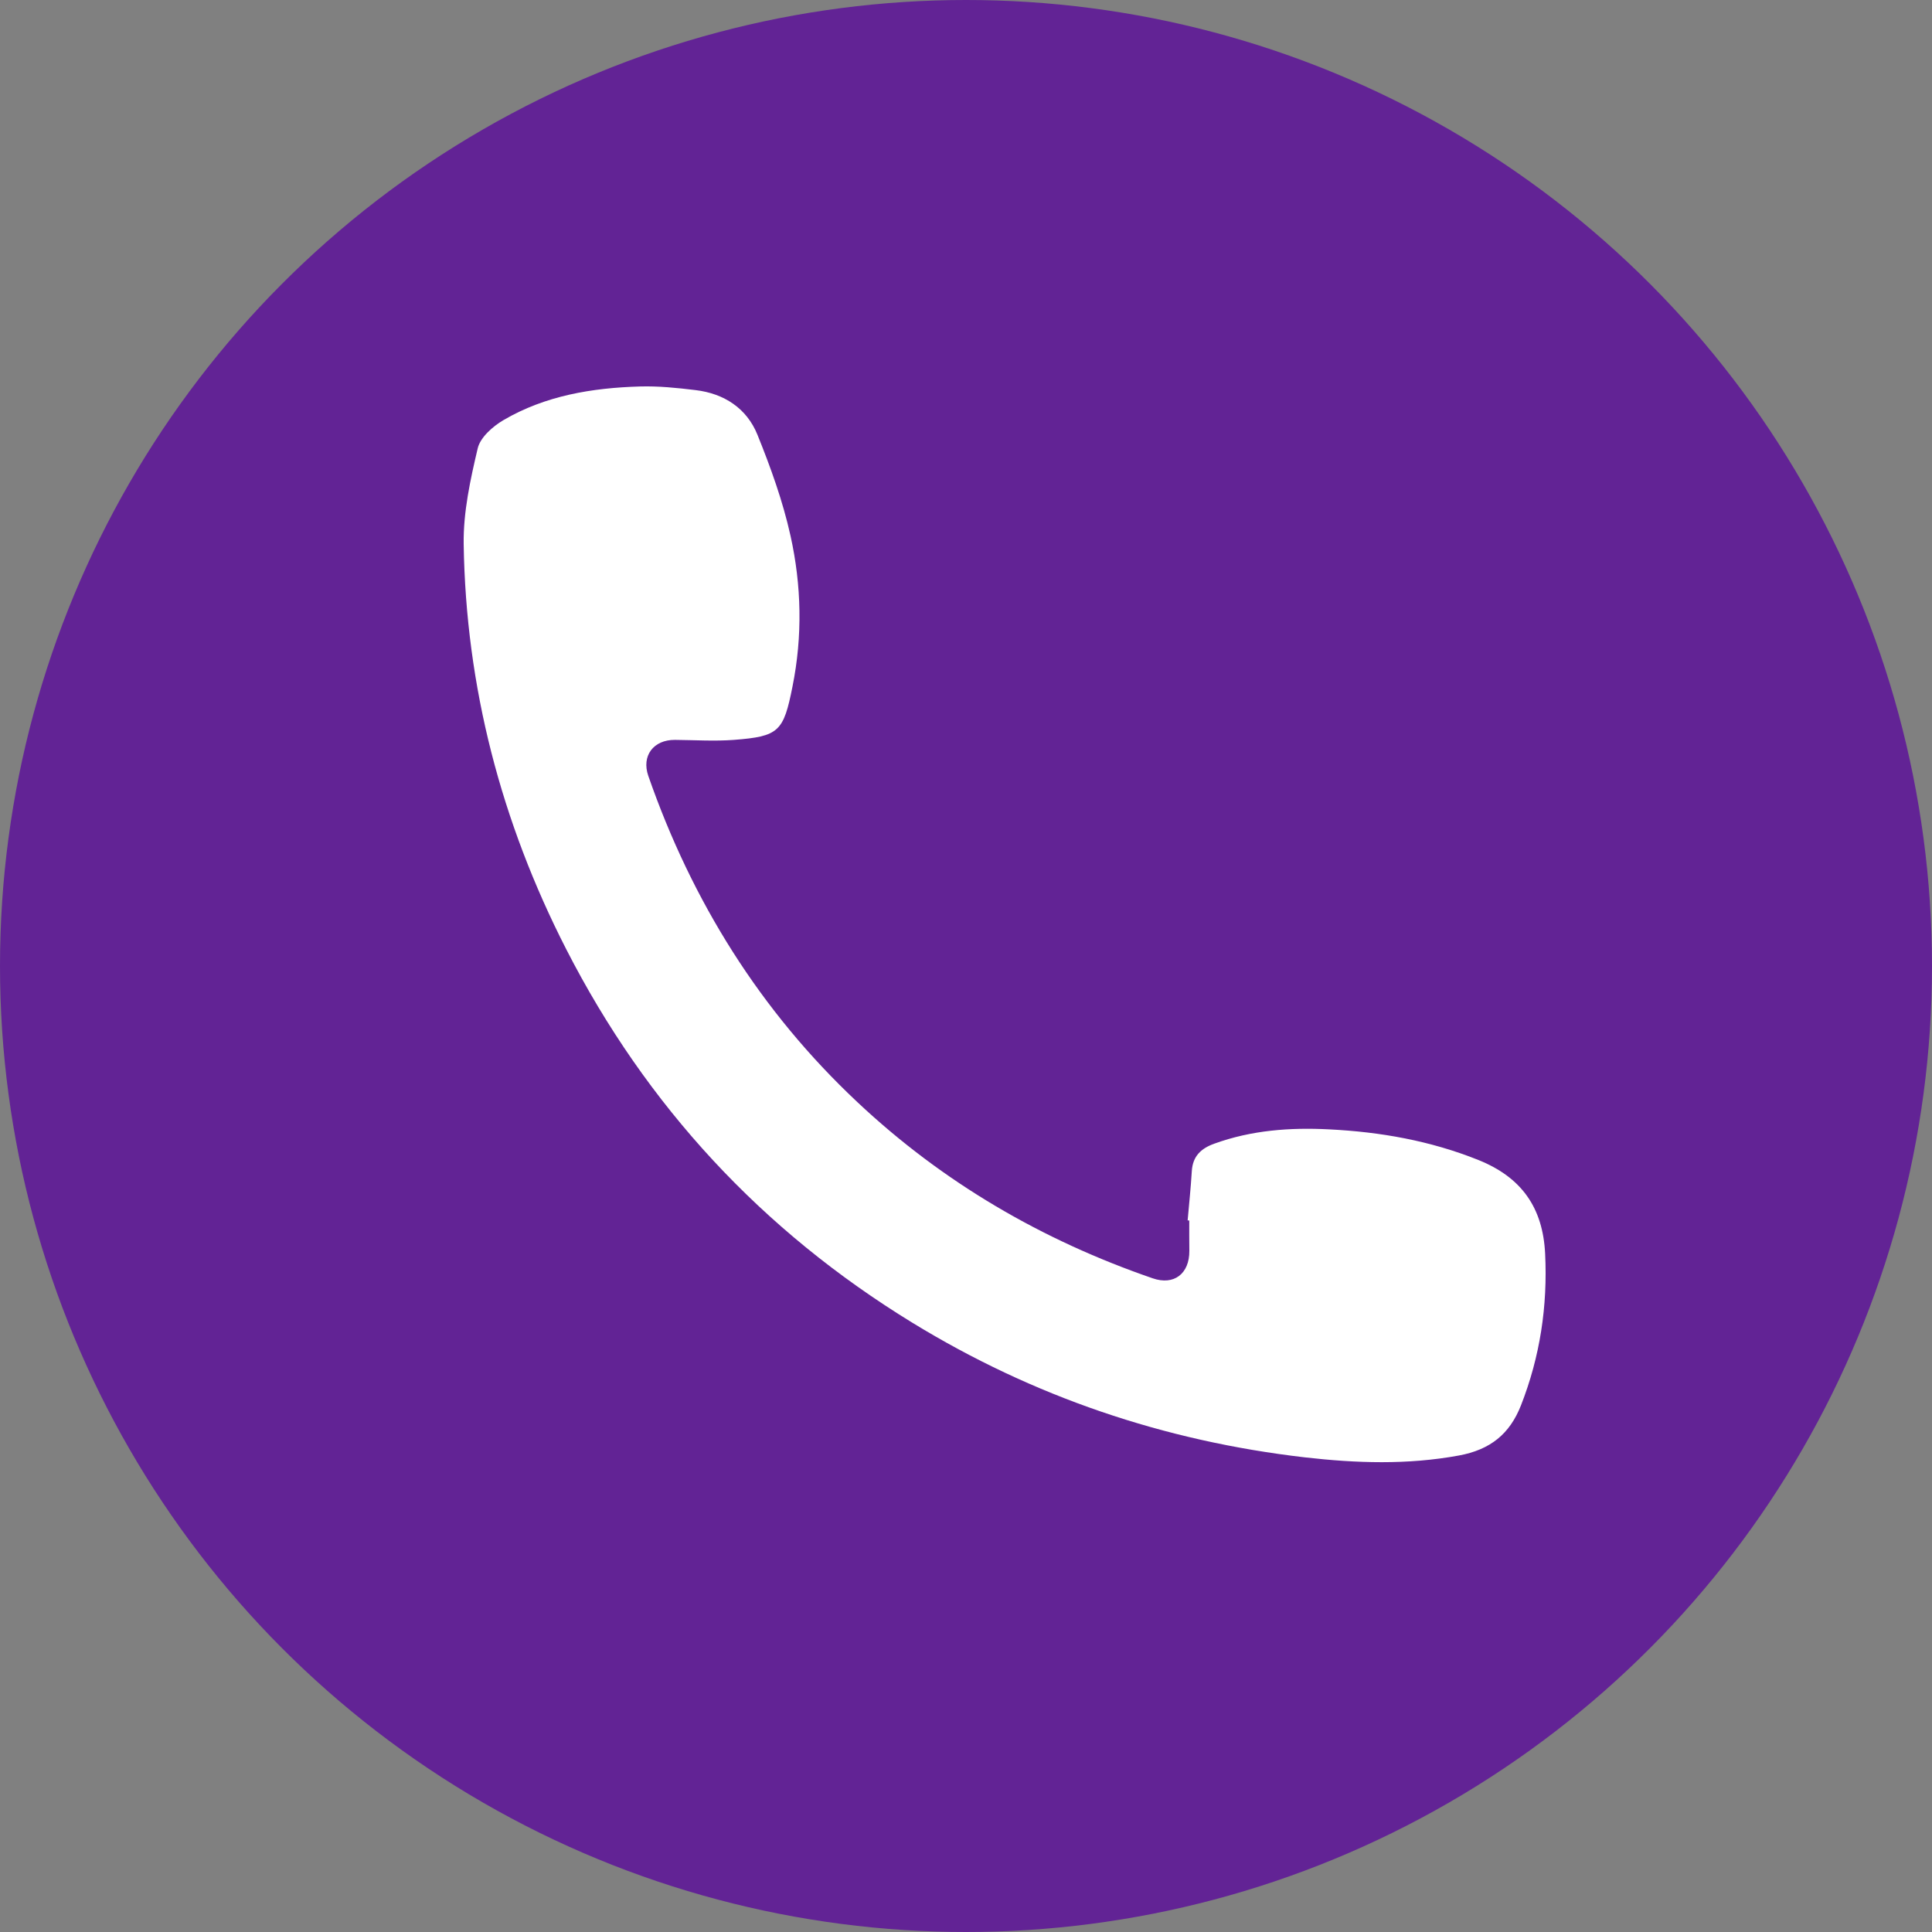 <?xml version="1.0" encoding="UTF-8"?>
<svg width="25px" height="25px" viewBox="0 0 25 25" version="1.1" xmlns="http://www.w3.org/2000/svg" xmlns:xlink="http://www.w3.org/1999/xlink">
    <rect x="0" y="0" width="25" height="25" fill="#808080" stroke="none"/>
    <title>Untitled</title>
    <g id="Page-1" stroke="none" stroke-width="1" fill="none" fill-rule="evenodd">
        <g id="Group-23">
            <circle id="Oval" fill="#622395" cx="12.5" cy="12.5" r="12.5"></circle>
            <path d="M15.368,15.792 C15.387,15.579 15.409,15.367 15.422,15.154 C15.434,14.962 15.54,14.861 15.713,14.799 C16.196,14.624 16.695,14.588 17.2,14.614 C17.863,14.647 18.509,14.761 19.132,15.011 C19.688,15.235 19.965,15.626 19.994,16.223 C20.027,16.901 19.929,17.553 19.681,18.186 C19.535,18.557 19.284,18.759 18.879,18.834 C18.211,18.957 17.548,18.934 16.883,18.858 C15.065,18.647 13.369,18.073 11.806,17.116 C9.86,15.924 8.365,14.312 7.326,12.281 C6.485,10.636 6.028,8.888 6,7.041 C5.994,6.627 6.086,6.206 6.182,5.8 C6.216,5.659 6.377,5.517 6.515,5.436 C7.057,5.119 7.663,5.019 8.281,5.001 C8.52,4.994 8.762,5.019 9.001,5.048 C9.37,5.092 9.663,5.284 9.801,5.625 C9.973,6.05 10.13,6.486 10.229,6.932 C10.372,7.575 10.386,8.231 10.255,8.883 C10.139,9.467 10.08,9.529 9.497,9.574 C9.244,9.593 8.989,9.576 8.734,9.574 C8.455,9.572 8.299,9.781 8.389,10.04 C8.954,11.663 9.839,13.083 11.094,14.261 C12.199,15.3 13.483,16.048 14.915,16.541 C15.192,16.637 15.392,16.482 15.39,16.186 C15.388,16.055 15.389,15.924 15.389,15.793 C15.382,15.792 15.375,15.792 15.368,15.792" id="Fill-1" fill="#FFFFFF"></path>
        </g>
    </g>
</svg>